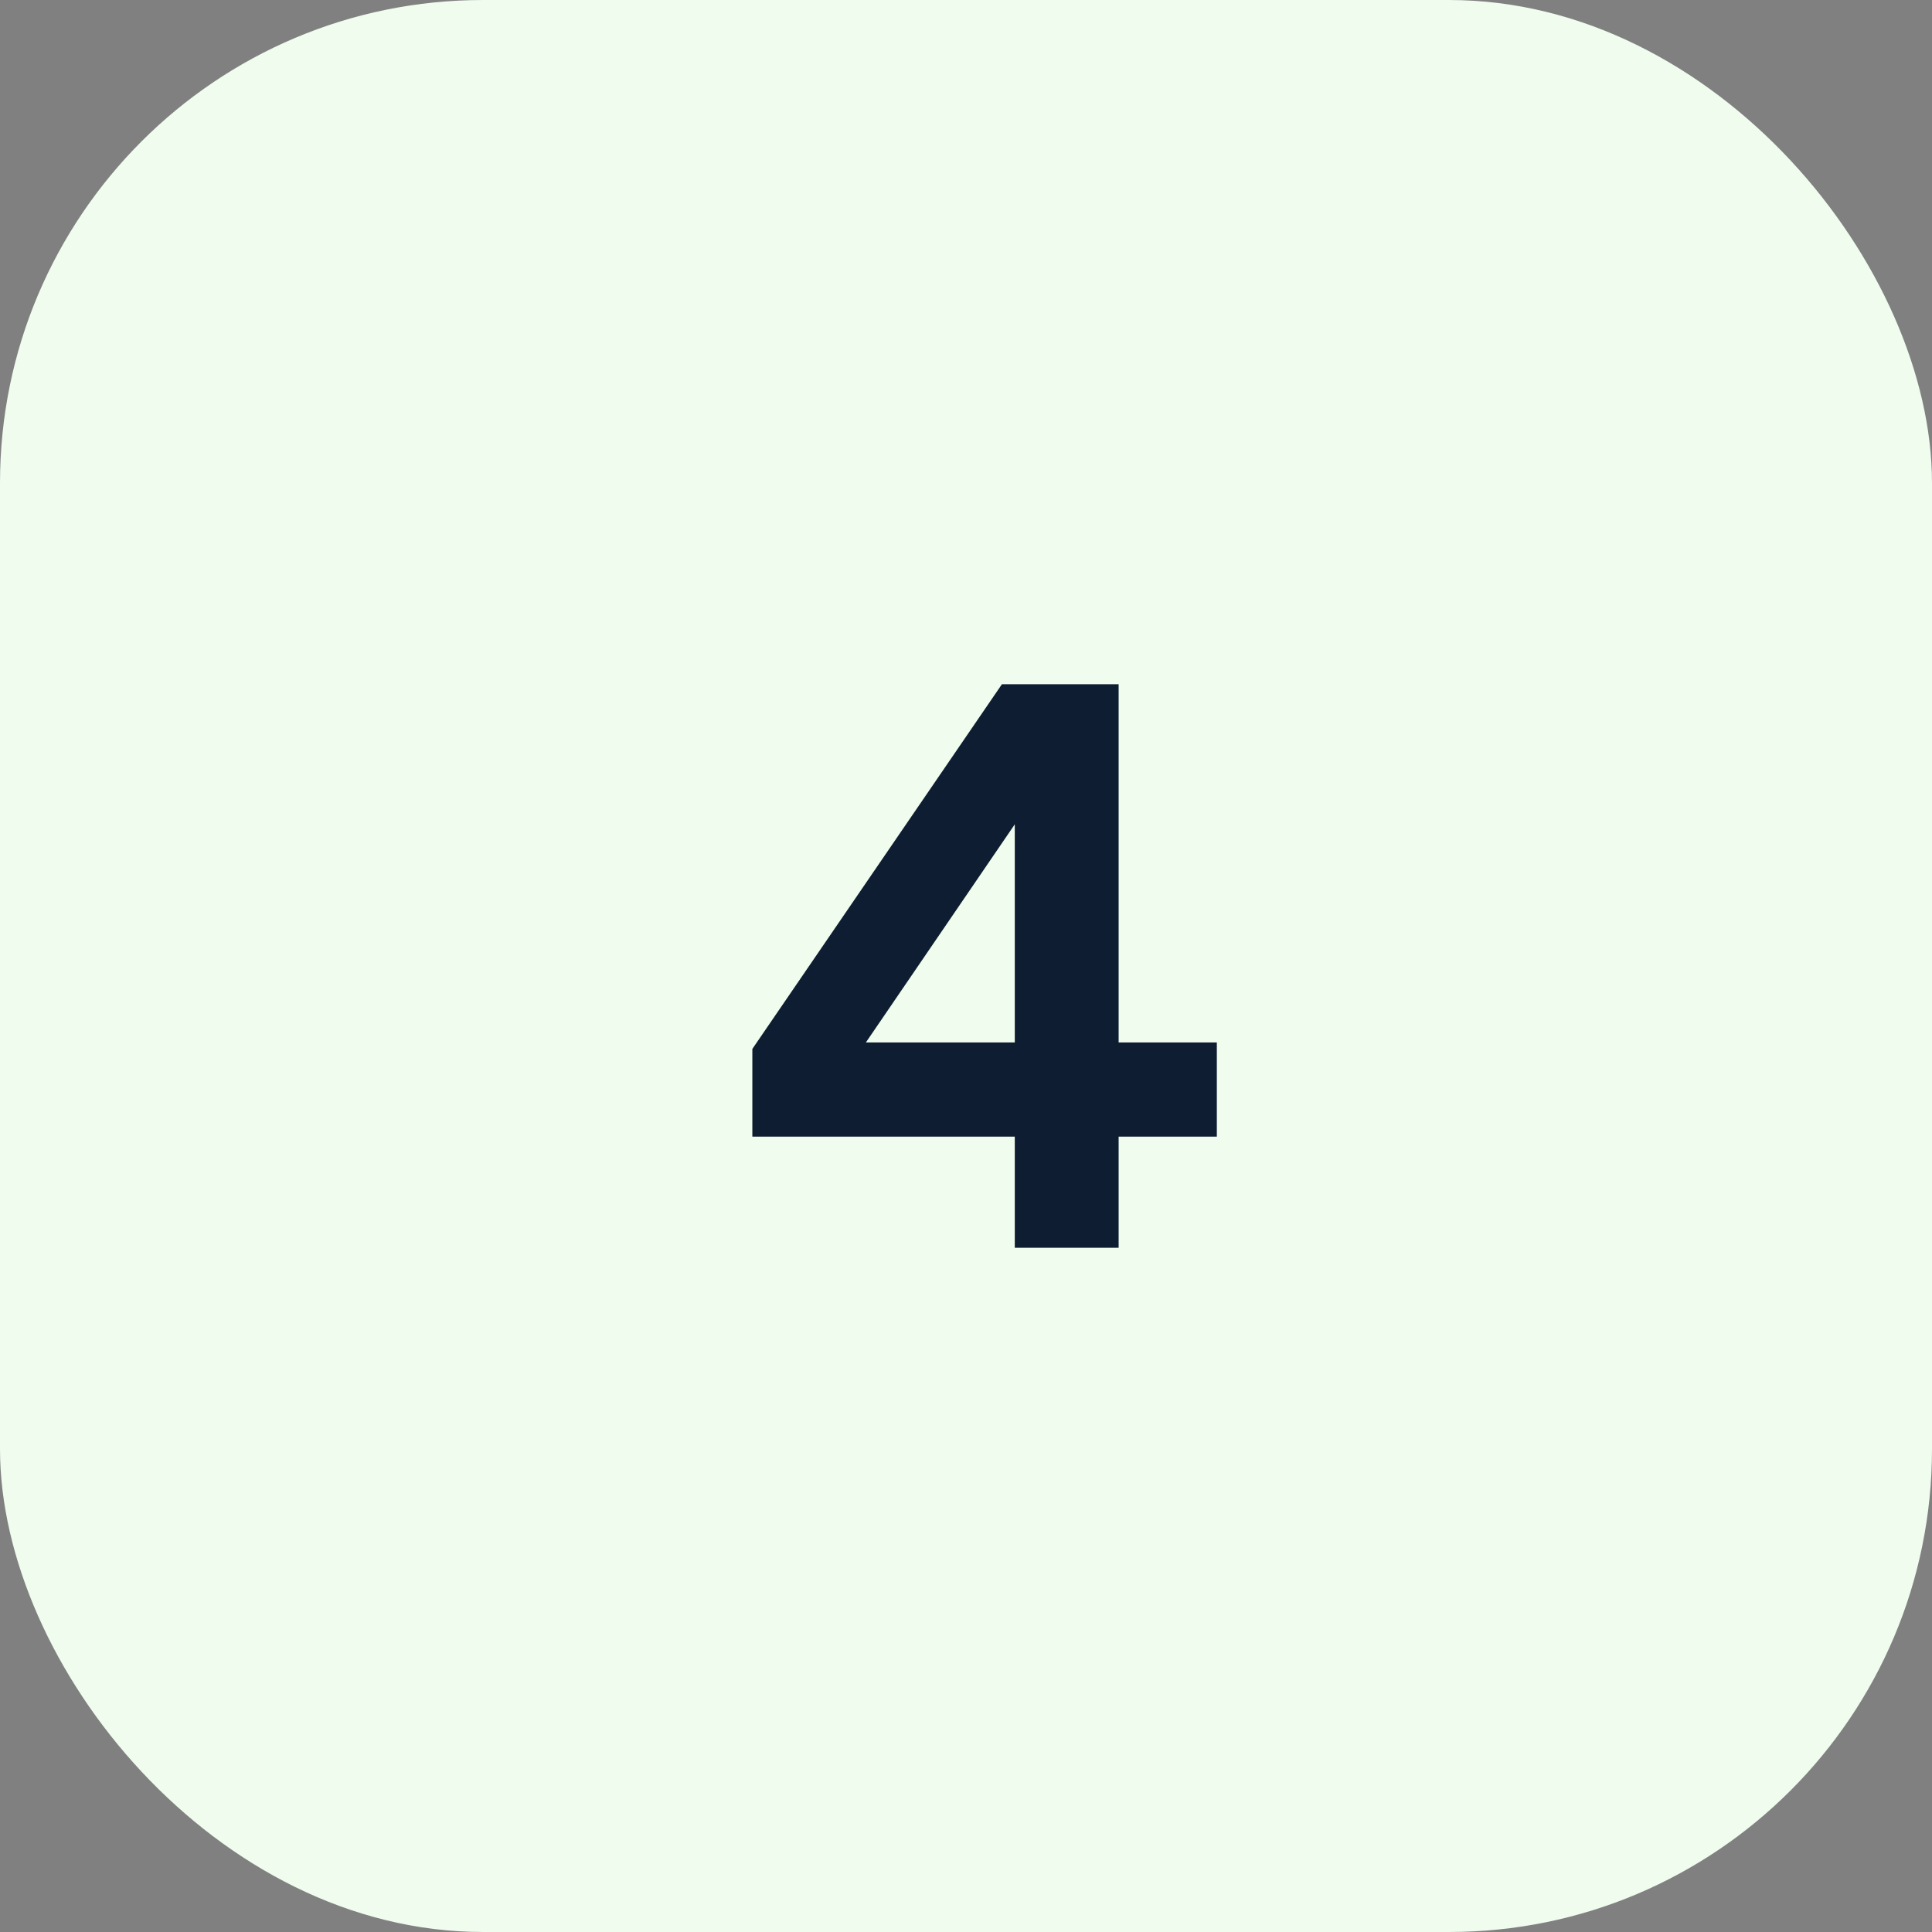 <svg width="48" height="48" viewBox="0 0 48 48" fill="none" xmlns="http://www.w3.org/2000/svg">
<rect x="0" y="0" width="48" height="48" fill="#808080" stroke="none"/>
<rect width="48" height="48" rx="12" fill="#EFFCEE"/>
<path d="M25.212 31V28.24H18.692V26.06L24.892 17H27.792V25.9H30.232V28.24H27.792V31H25.212ZM21.512 25.9H25.212V20.48L21.512 25.9Z" fill="#0E1D31"/>
</svg>
